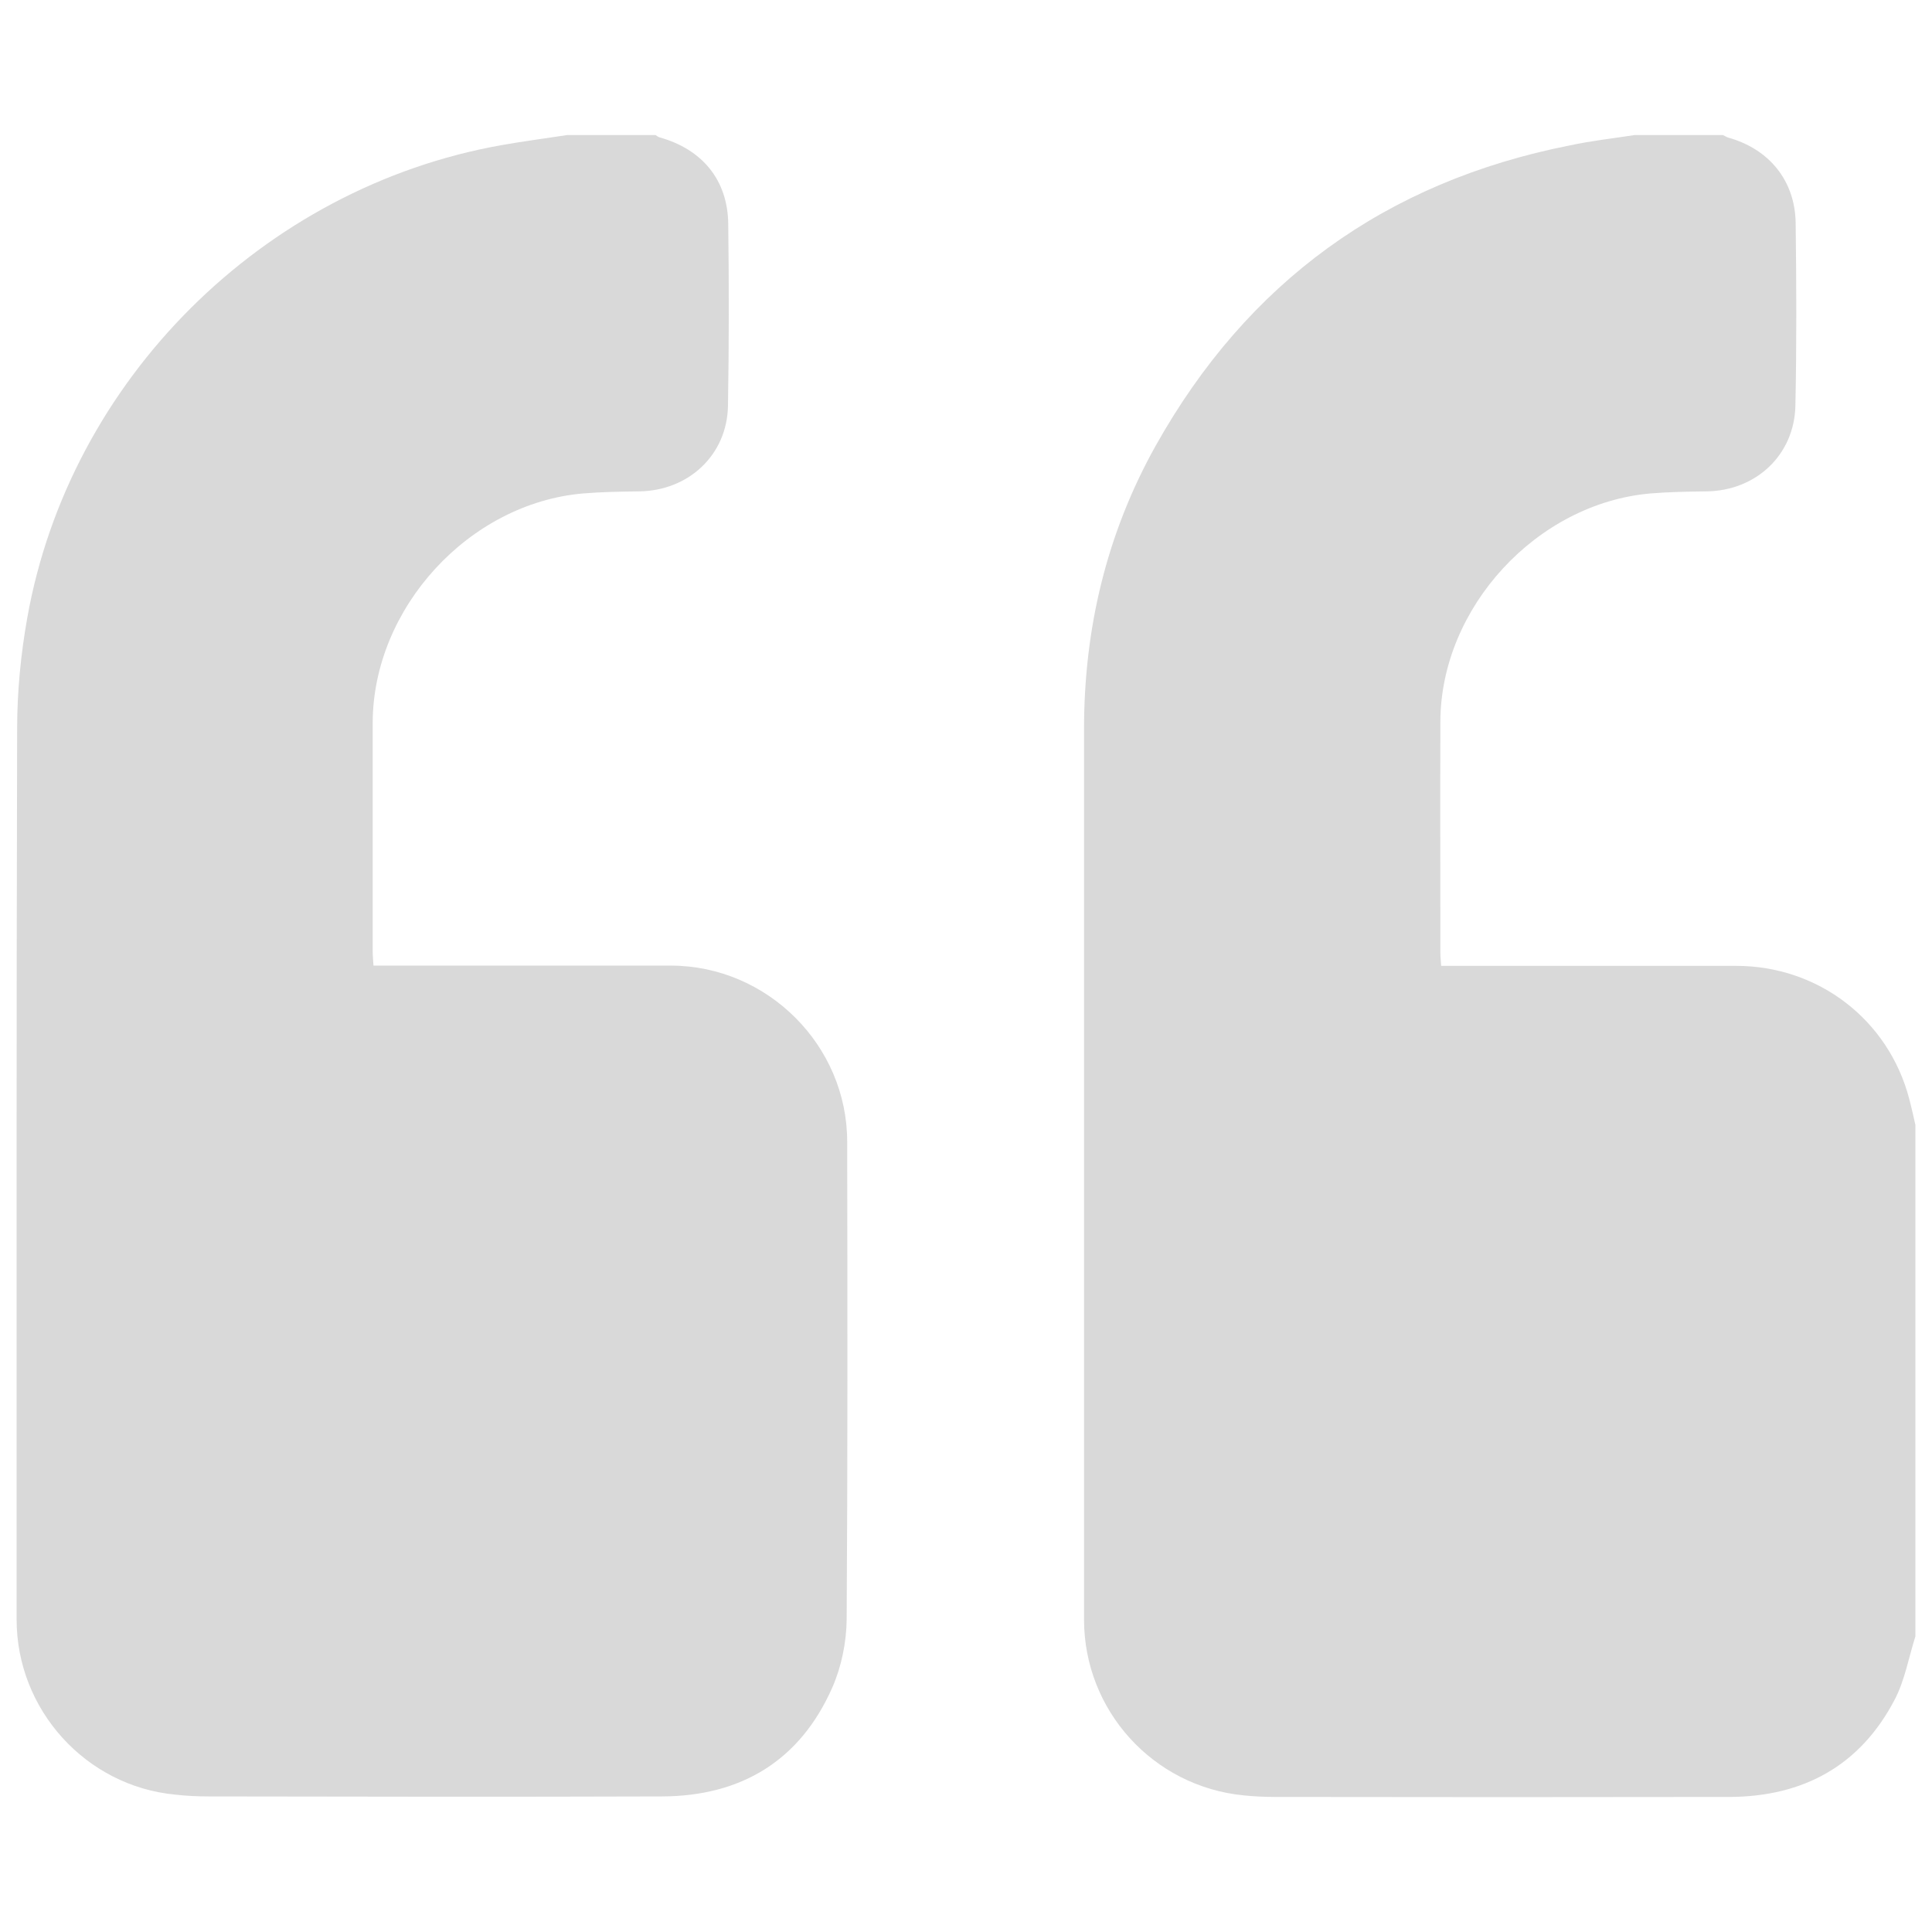 <?xml version="1.0" encoding="utf-8"?>
<!-- Generator: Adobe Illustrator 22.1.0, SVG Export Plug-In . SVG Version: 6.00 Build 0)  -->
<svg version="1.1" id="Layer_1" xmlns="http://www.w3.org/2000/svg" xmlns:xlink="http://www.w3.org/1999/xlink" x="0px" y="0px"
	 viewBox="0 0 743.9 743.9" style="enable-background:new 0 0 743.9 743.9;" xml:space="preserve">
<style type="text/css">
	.st0{fill:#D9D9D9;}
</style>
<title>quotes</title>
<path class="st0" d="M629.4,52c11.3,0,22.7,0,34,0c0.7,0.3,1.4,0.8,2.1,1c15.7,4.4,25.6,16.5,25.9,32.7c0.3,23.5,0.4,47-0.1,70.5
	c-0.4,19-15.2,32.8-34.3,33c-7.2,0.1-14.3,0.2-21.5,0.8c-43.8,3.8-80.8,44-80.9,87.9c-0.1,29.7,0,59.3,0,89c0,1.6,0.2,3.2,0.3,5
	c2.6,0,4.6,0,6.6,0c35.7,0,71.3,0,107,0c31.6,0,58.6,20.7,66.6,51.1c0.9,3.3,1.6,6.7,2.4,10.1c0,65.7,0,131.3,0,197
	c-2.6,8.2-4.1,17-8,24.4c-13.3,25.4-35.2,37.3-63.6,37.4c-58.3,0.1-116.6,0.1-175,0c-4,0-8-0.2-12-0.6
	c-34.9-3.4-61.5-32.7-61.5-67.7c0-114.3,0-228.6,0-342.9c0-38.7,8.7-75.3,27.6-109.1c35.3-63,88.5-101.6,159.4-115.6
	C612.7,54.2,621.1,53.3,629.4,52z"/>
<path class="st0" d="M218.4,52c11.3,0,22.7,0,34,0c0.5,0.3,1.1,0.8,1.6,0.9c16.4,4.6,26.2,16.4,26.4,33.3c0.3,23.3,0.3,46.7-0.1,70
	c-0.3,19-15.2,32.8-34.3,33c-7.2,0.1-14.3,0.2-21.5,0.8c-44,3.8-80.9,44.2-81,88.3c0,29.3,0,58.7,0,88c0,1.8,0.2,3.5,0.3,5.5
	c2.6,0,4.6,0,6.6,0c36,0,72,0,108,0c37.1,0.1,67.8,30.7,67.8,67.8c0.1,61.3,0.2,122.7-0.2,184c-0.1,8.8-2,18.1-5.5,26.1
	c-12.4,28.2-35.1,41.9-65.6,42c-58.2,0.2-116.3,0.1-174.5,0c-4.3,0-8.7-0.2-13-0.7C33,687.7,6.4,658.3,6.4,623.6
	c0-114.3-0.1-228.6,0.2-343c0-14.2,1.4-28.7,3.9-42.7c16.3-91.7,90.8-165.7,182.5-182C201.4,54.4,210,53.3,218.4,52z"/>
</svg>
